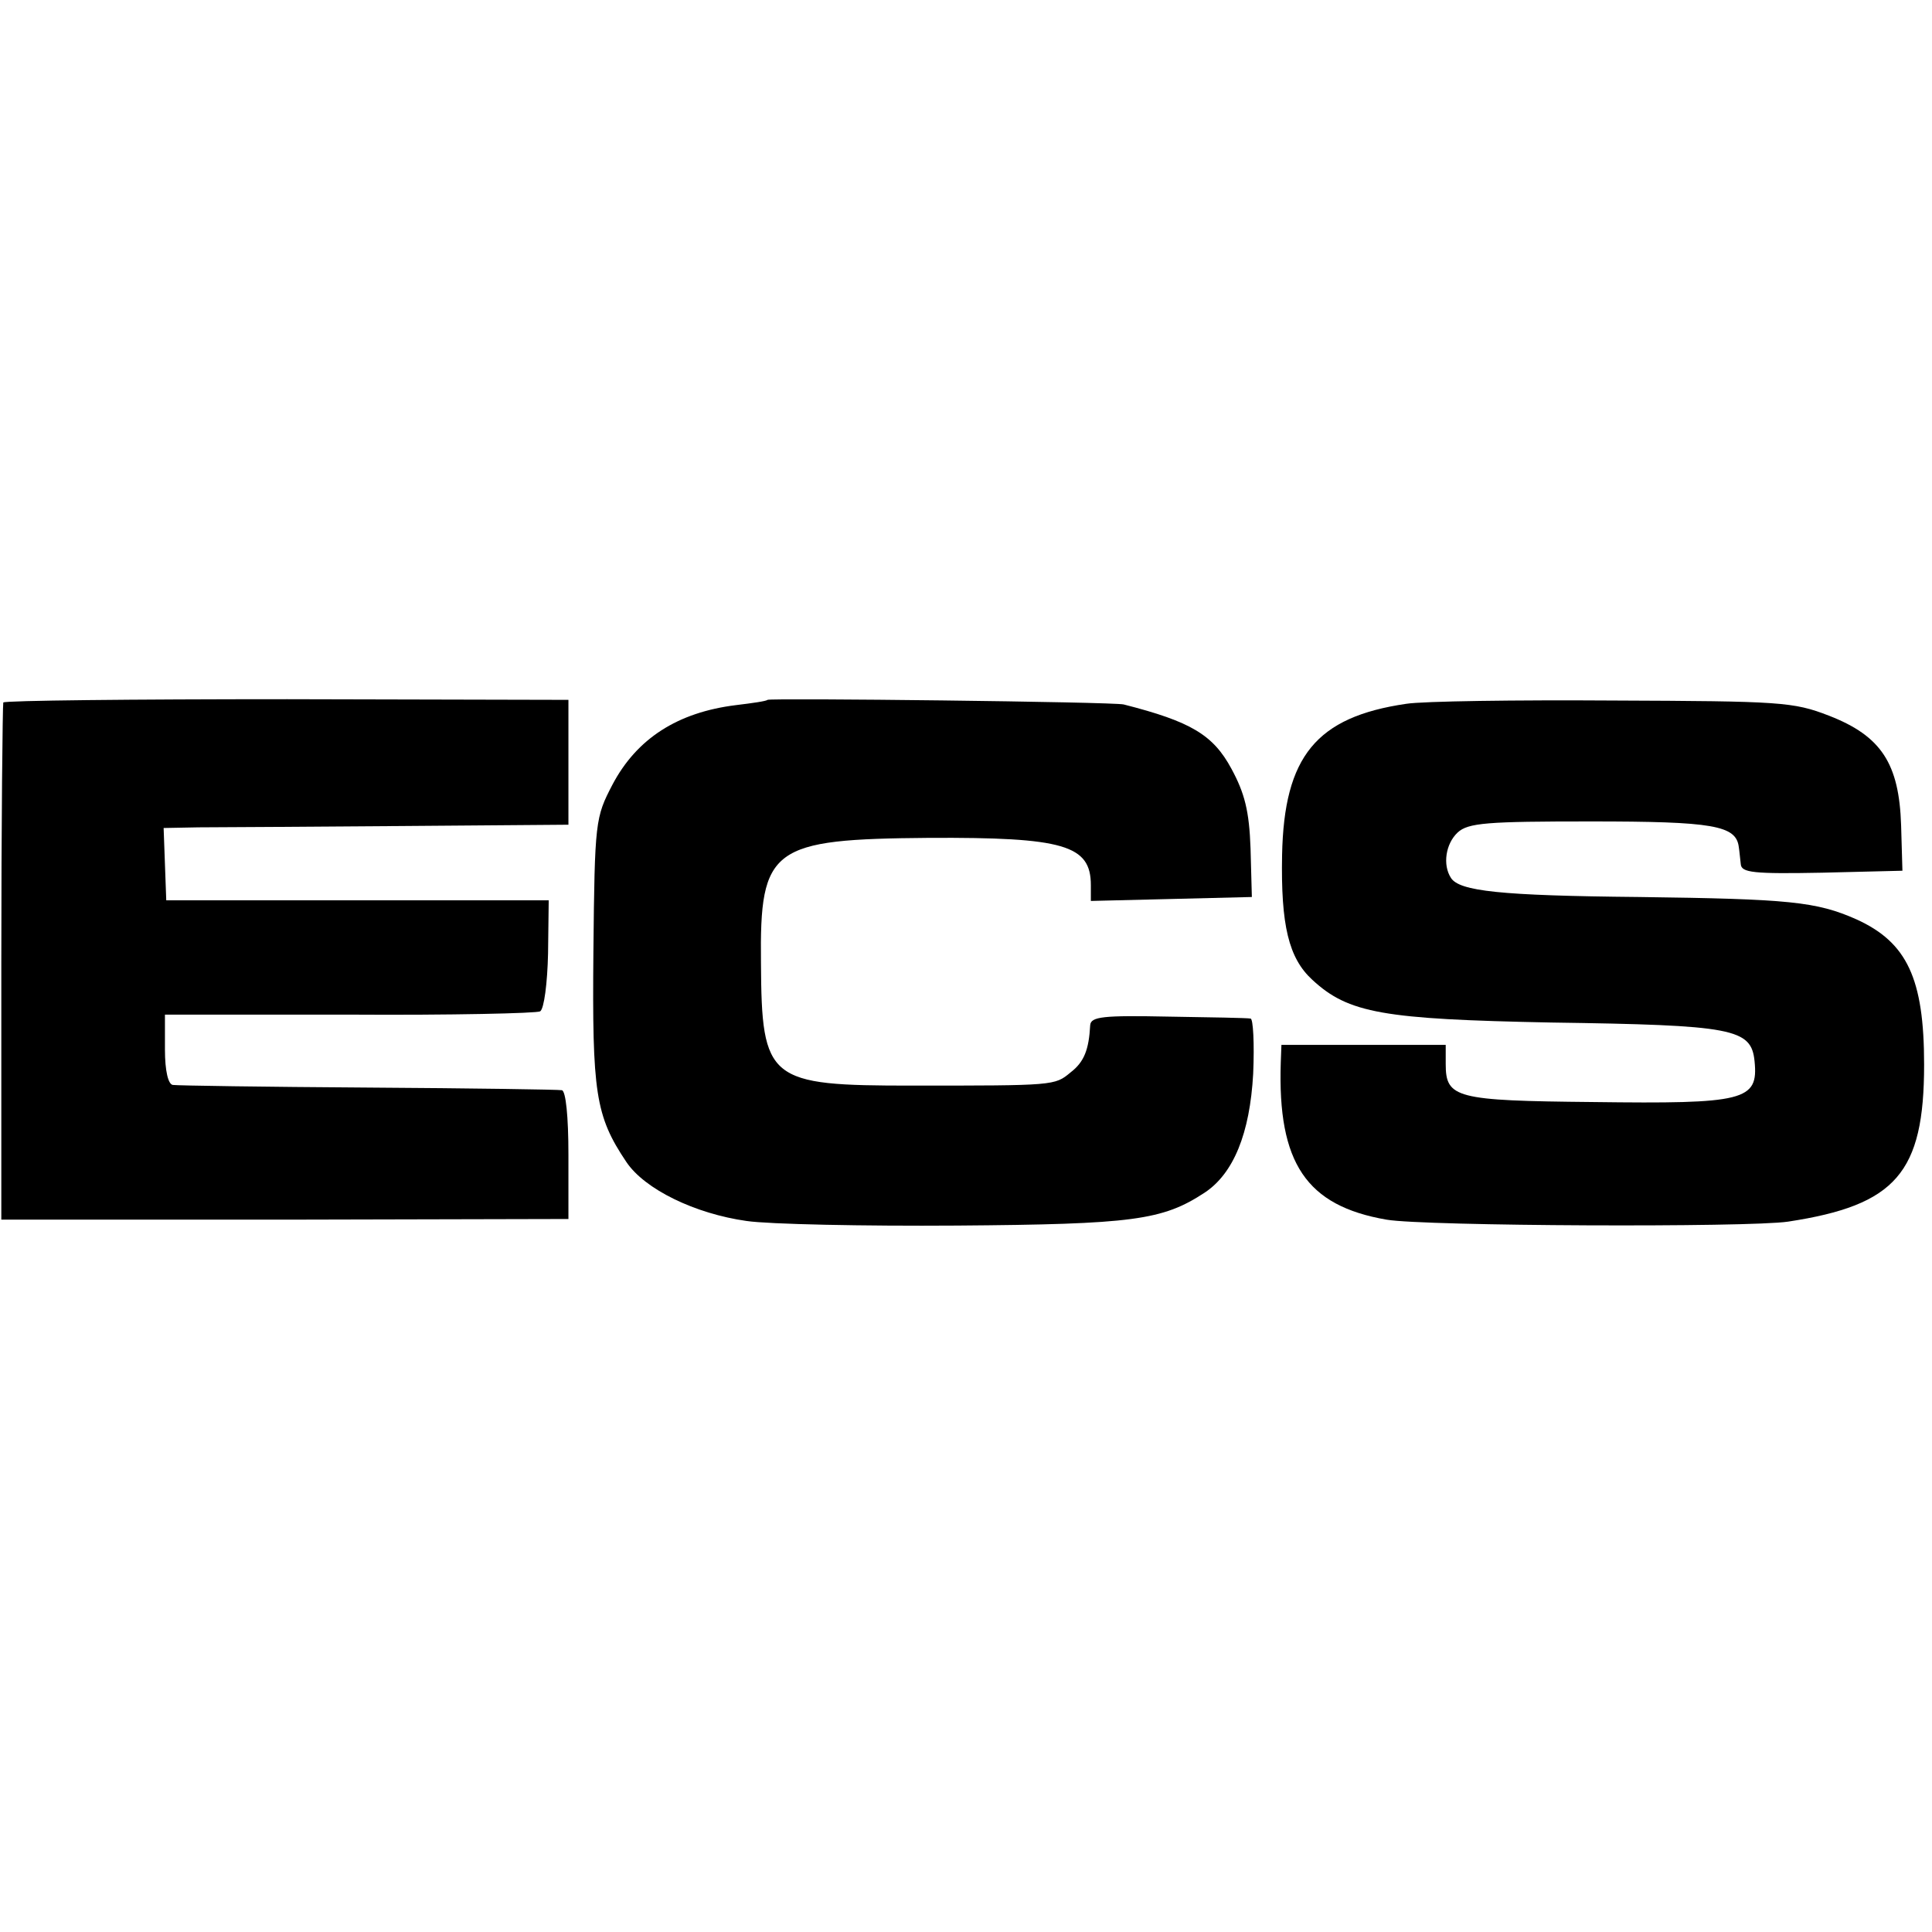 <?xml version="1.0" standalone="no"?>
<!DOCTYPE svg PUBLIC "-//W3C//DTD SVG 20010904//EN"
 "http://www.w3.org/TR/2001/REC-SVG-20010904/DTD/svg10.dtd">
<svg version="1.0" xmlns="http://www.w3.org/2000/svg"
 width="294pt" height="294pt" viewBox="0 0 294 294"
 preserveAspectRatio="xMidYMid meet">
<g transform="translate(0,294) scale(0.1,-0.1)"
fill="#000000" stroke="none">
<path d="M5 1871 c-1 -4 -3 -182 -3 -397 l0 -390 432 0 431 1 0 98 c0 58 -4
97 -10 98 -5 1 -138 3 -295 4 -157 1 -290 3 -297 4 -7 1 -12 21 -12 54 l0 53
281 0 c154 -1 285 2 290 5 6 4 11 43 12 88 l1 81 -291 0 -291 0 -2 55 -2 55
53 1 c29 0 168 1 308 2 l255 2 0 95 0 95 -428 1 c-236 0 -430 -2 -432 -5z"/>
<path d="M1168 1875 c-2 -2 -23 -5 -48 -8 -89 -11 -151 -51 -188 -121 -26 -50
-27 -55 -29 -254 -2 -215 3 -250 50 -320 28 -42 105 -79 183 -90 34 -5 178 -8
320 -7 268 2 313 8 377 50 44 29 69 90 74 181 2 46 0 84 -4 84 -4 1 -61 2
-126 3 -98 2 -117 0 -118 -13 -2 -37 -9 -56 -30 -72 -24 -20 -24 -20 -241 -20
-219 0 -229 7 -230 187 -2 176 16 188 256 190 205 1 246 -11 246 -72 l0 -24
123 3 122 3 -2 74 c-2 57 -9 84 -29 121 -28 52 -62 72 -164 98 -16 4 -538 10
-542 7z"/>
<path d="M2140 1869 c-137 -20 -186 -80 -189 -230 -2 -107 10 -157 46 -190 55
-51 108 -60 363 -65 278 -4 305 -9 310 -59 6 -60 -15 -65 -246 -62 -209 2
-224 6 -224 58 l0 29 -125 0 -125 0 -1 -27 c-5 -153 39 -218 161 -239 58 -10
551 -12 611 -3 164 25 207 74 207 239 0 131 -26 186 -103 221 -61 27 -102 31
-330 34 -213 2 -274 9 -287 29 -13 20 -8 52 10 69 16 15 45 17 203 17 186 0
221 -6 225 -39 1 -6 2 -18 3 -26 1 -13 19 -15 124 -13 l122 3 -2 69 c-3 94
-30 136 -110 167 -54 21 -74 22 -328 23 -148 1 -290 -1 -315 -5z"/>
</g>
</svg>
